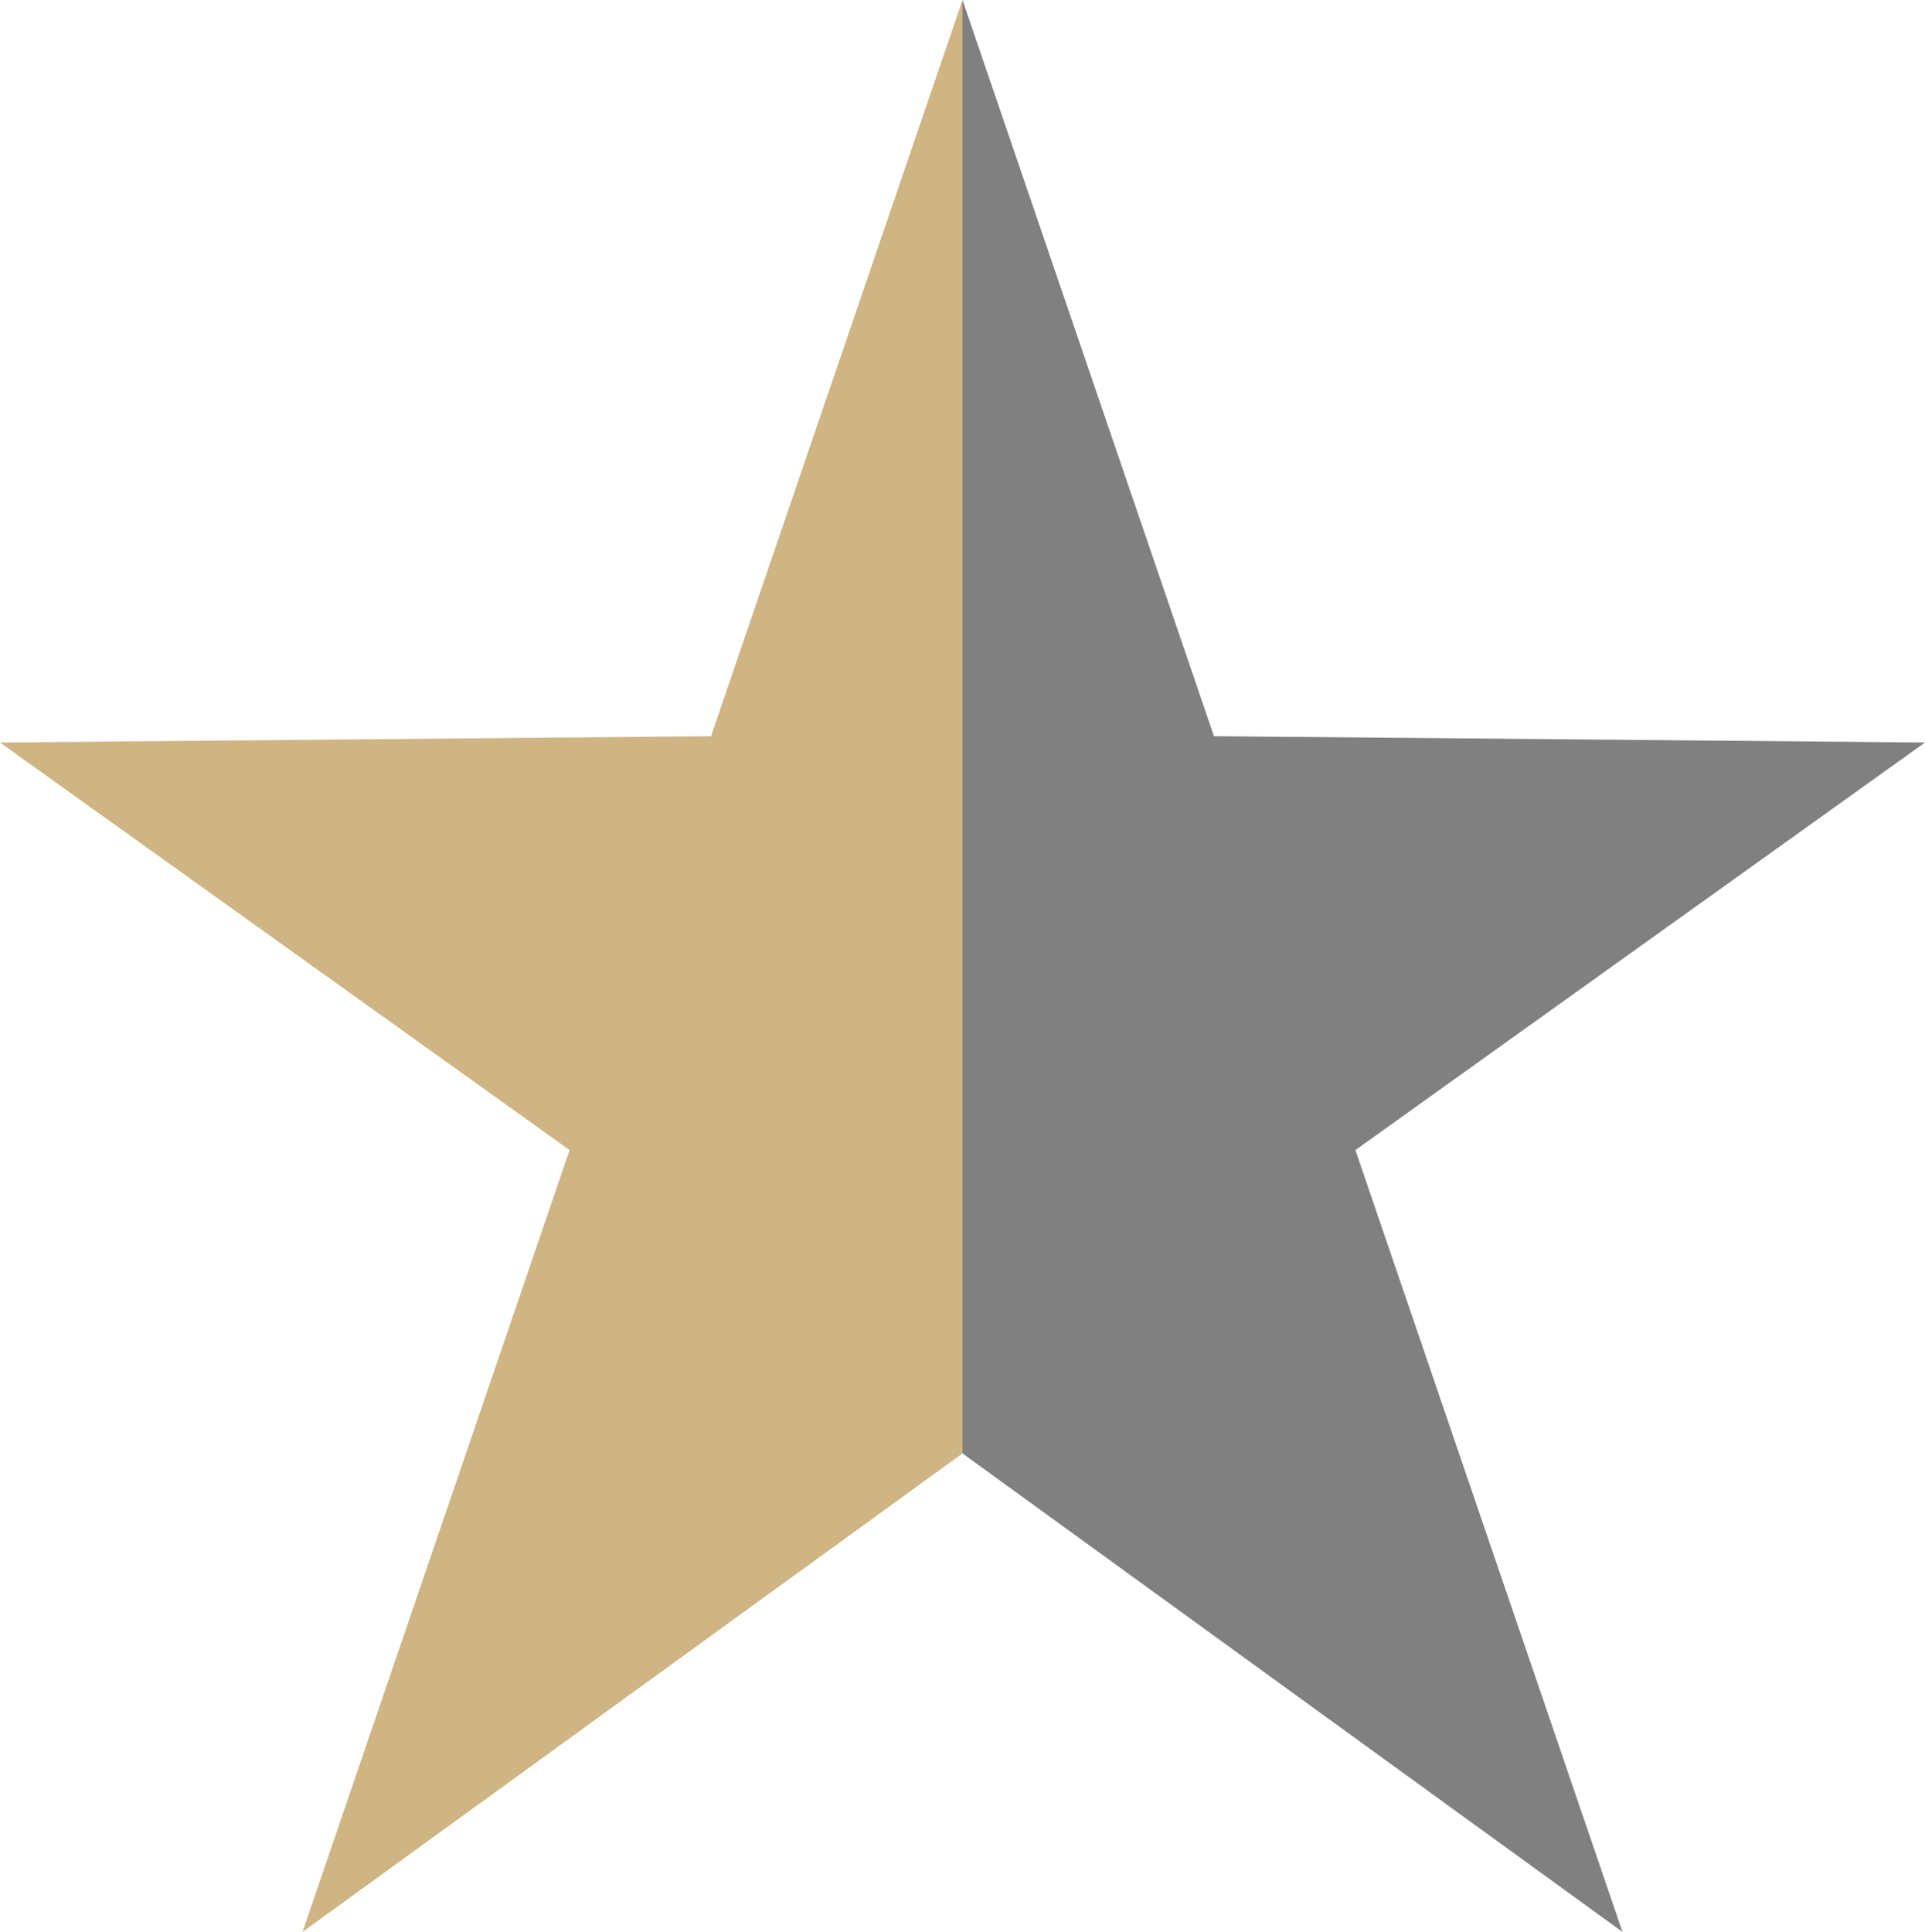 <?xml version="1.0" encoding="UTF-8"?>
<svg xmlns="http://www.w3.org/2000/svg" id="Ebene_1" viewBox="0 0 280 281">
  <polygon points="140 211.4 140 0 103.42 107.08 0 108 82.85 167.28 44 281 140 211.4" style="fill:#cfb484; stroke-width:0px;"></polygon>
  <polygon points="140 211.4 140 0 176.58 107.08 280 108 197.15 167.28 236 281 140 211.4" style="fill:gray; stroke-width:0px;"></polygon>
</svg>
